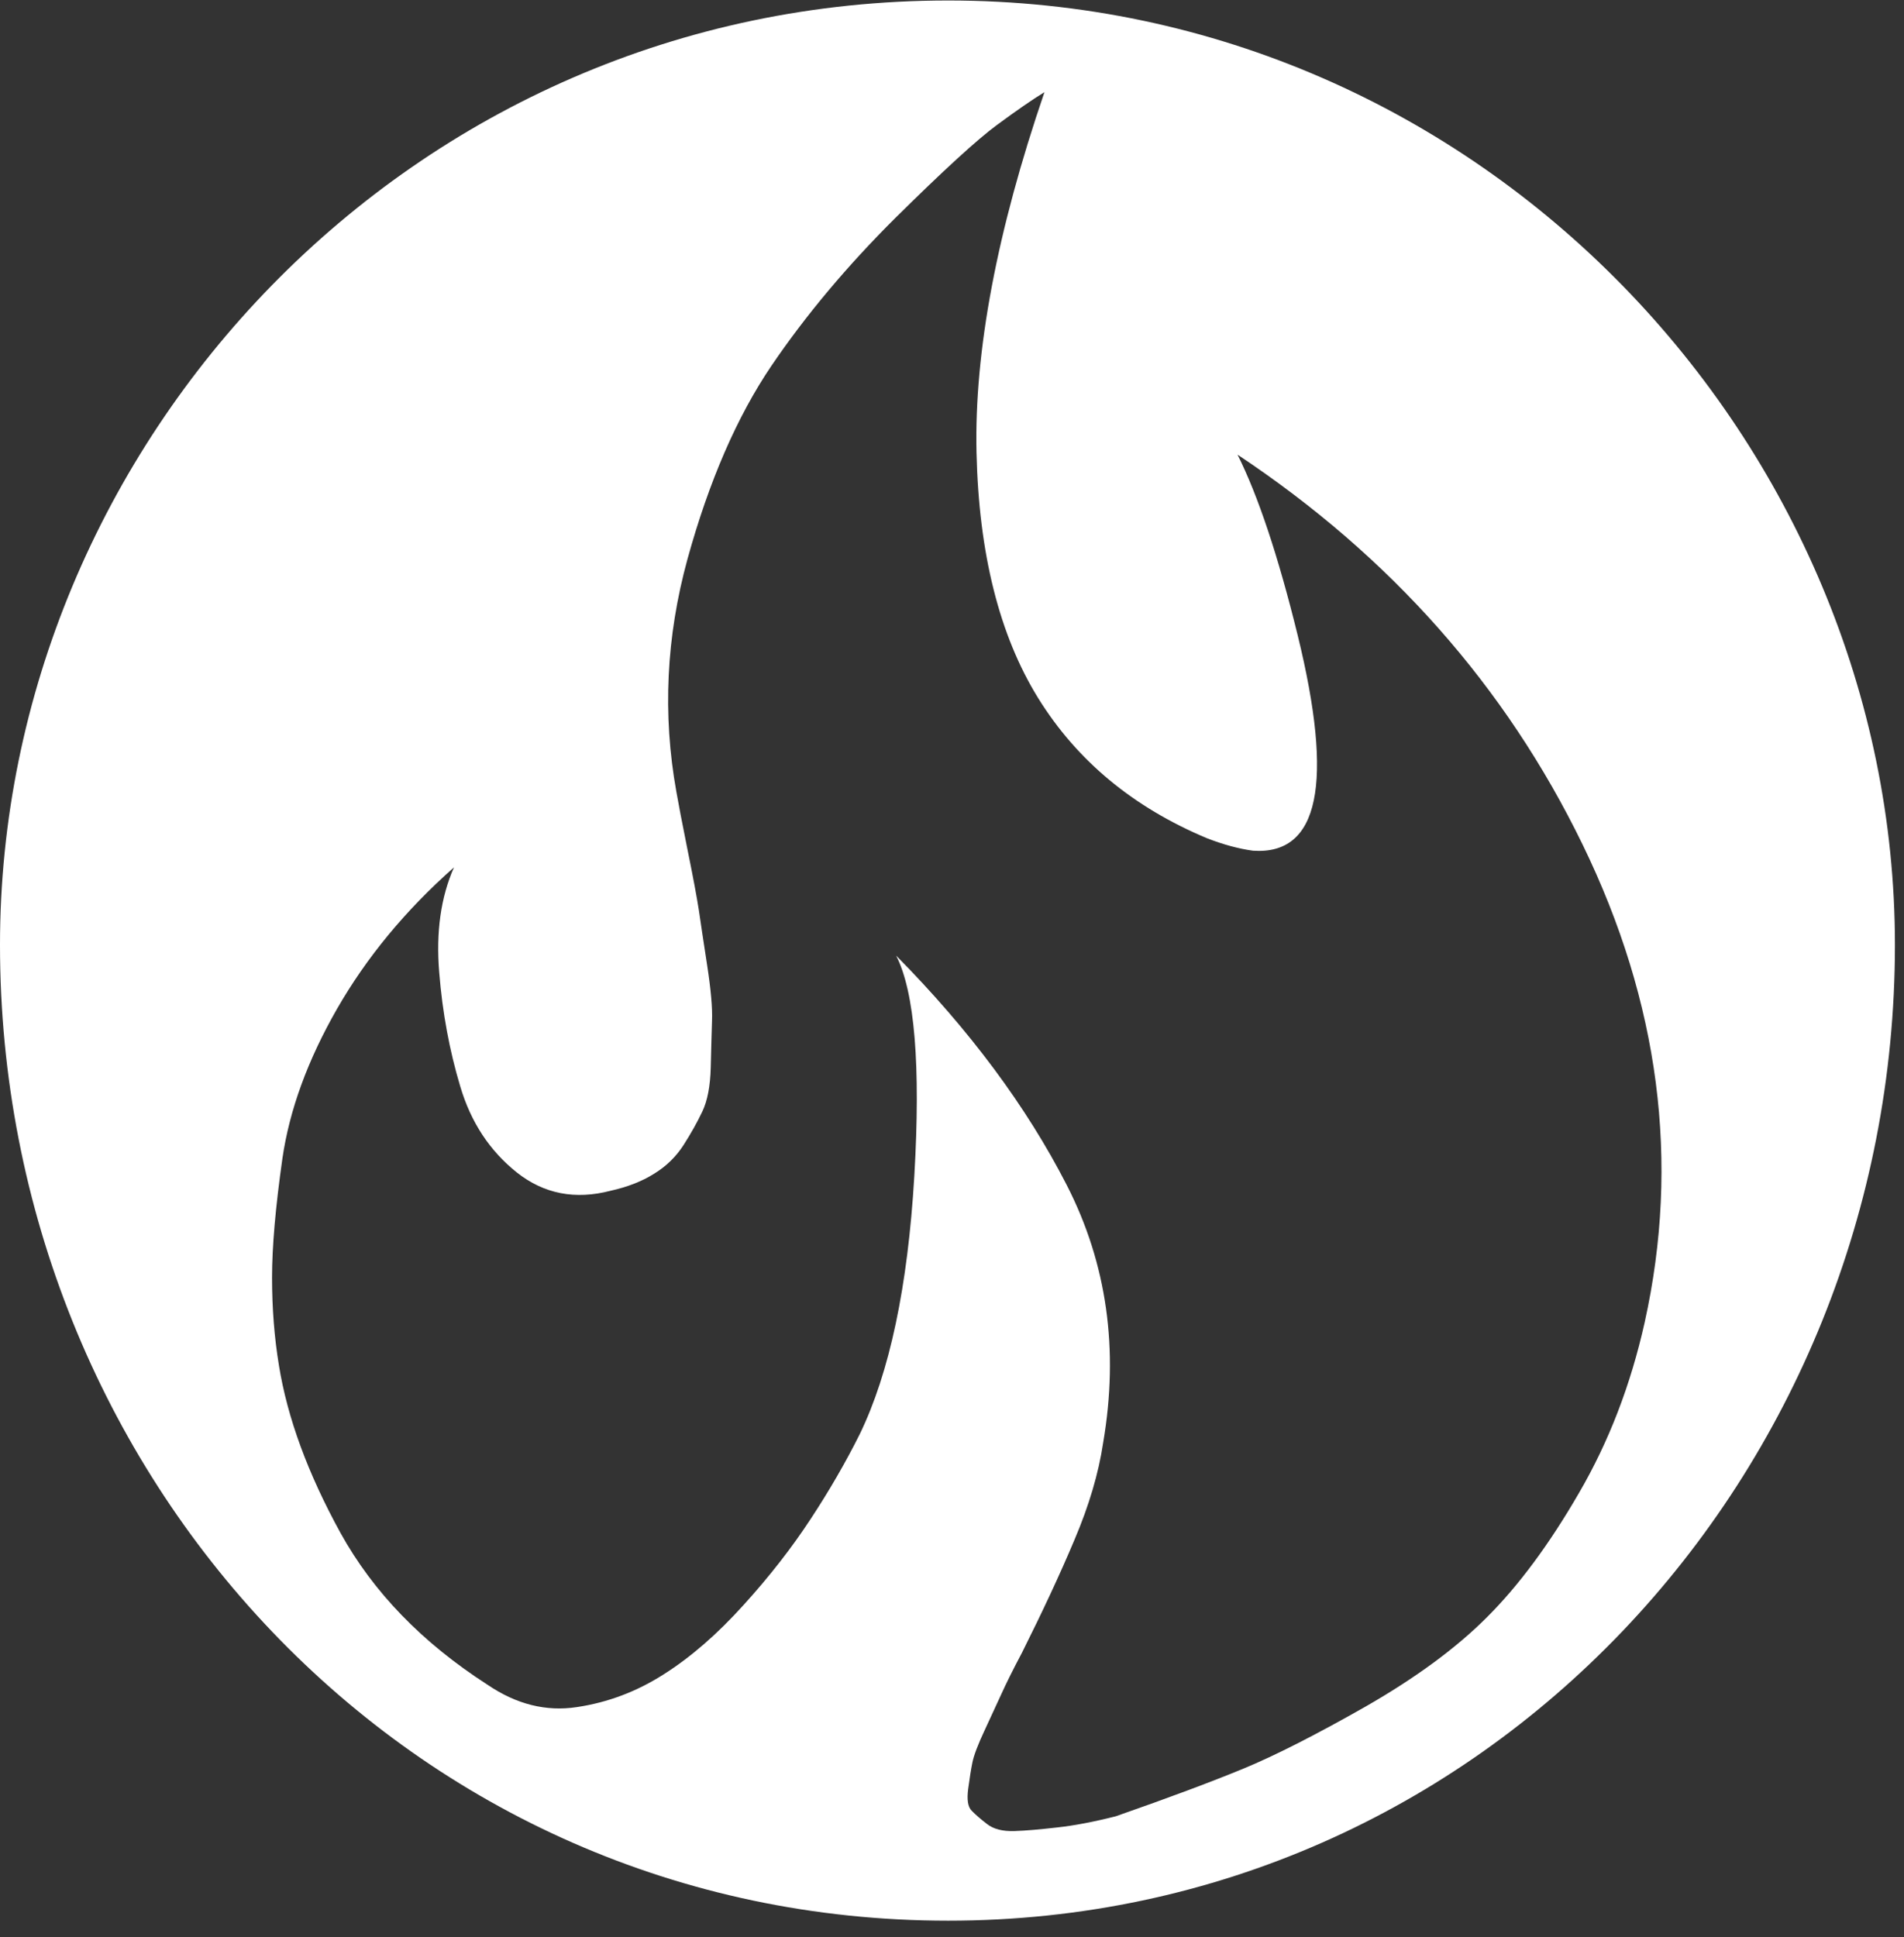 <?xml version="1.0" encoding="UTF-8" standalone="no"?>
<!-- Created with Inkscape (http://www.inkscape.org/) -->

<svg
   version="1.1"
   id="svg2"
   width="77.333"
   height="78.667"
   viewBox="0 0 77.333 78.667"
   sodipodi:docname="white_icon_transparent_background.eps"
   xmlns:inkscape="http://www.inkscape.org/namespaces/inkscape"
   xmlns:sodipodi="http://sodipodi.sourceforge.net/DTD/sodipodi-0.dtd"
   xmlns="http://www.w3.org/2000/svg"
   xmlns:svg="http://www.w3.org/2000/svg">
  <rect x="0" y="0" width="77.333" height="78.667" fill="#333333" stroke="none"/>
  <defs
     id="defs6" />
  <sodipodi:namedview
     id="namedview4"
     pagecolor="#ffffff"
     bordercolor="#000000"
     borderopacity="0.25"
     inkscape:showpageshadow="2"
     inkscape:pageopacity="0.0"
     inkscape:pagecheckerboard="0"
     inkscape:deskcolor="#d1d1d1" />
  <g
     id="g8"
     inkscape:groupmode="layer"
     inkscape:label="ink_ext_XXXXXX"
     transform="matrix(1.333,0,0,-1.333,0,78.667)">
    <g
       id="g10"
       transform="scale(0.1)">
      <path
         d="M 0,302.301 C 0,454.77 124.84,590 288.91,590 452.148,590 577.379,454.34 577.379,302.301 577.379,141.051 452.148,5 288.91,5 124.84,5 0,140.66 0,302.301 Z M 235.078,478.75 c -10.508,-15.512 -19.027,-35.121 -25.59,-58.871 -6.519,-23.75 -7.648,-47.379 -3.398,-70.969 0.59,-3.398 1.719,-9.301 3.398,-17.66 1.723,-8.441 2.852,-14.531 3.442,-18.359 0.55,-3.832 1.41,-9.45 2.539,-16.84 1.133,-7.379 1.64,-13 1.48,-16.832 -0.109,-3.867 -0.269,-8.629 -0.39,-14.297 -0.149,-5.703 -1.008,-10.152 -2.579,-13.442 -1.558,-3.281 -3.468,-6.679 -5.742,-10.23 -2.297,-3.551 -5.269,-6.449 -8.976,-8.711 -3.672,-2.309 -8.09,-4.019 -13.211,-5.16 -10.781,-2.809 -20.313,-0.969 -28.551,5.551 -8.238,6.558 -14.02,15.269 -17.27,26.25 -3.281,10.941 -5.429,22.5 -6.402,34.73 -1.019,12.219 0.473,22.891 4.492,31.988 -14.8,-13.089 -26.64,-27.457 -35.621,-43.089 -8.949,-15.618 -14.5,-30.821 -16.648,-45.579 -2.102,-14.808 -3.16,-26.878 -3.16,-36.289 0,-9.382 0.699,-18.32 2.109,-26.839 2.578,-15.942 8.828,-32.93 18.75,-50.981 9.961,-18 24.879,-33.43 44.801,-46.242 8.789,-5.981 17.898,-8.25 27.269,-6.801 9.379,1.402 18.2,4.723 26.45,10 8.242,5.231 16.32,12.262 24.289,21.094 7.972,8.789 14.769,17.539 20.472,26.25 5.699,8.668 10.668,17.269 14.918,25.777 9.102,18.75 14.653,44.961 16.641,78.68 1.961,33.672 0.121,56.051 -5.539,67.141 22.461,-22.731 39.758,-46.051 51.988,-69.918 12.231,-23.872 15.941,-50.082 11.09,-78.481 -1.399,-9.371 -4.328,-19.211 -8.75,-29.601 -4.367,-10.399 -9.719,-21.84 -15.969,-34.34 -2.859,-5.391 -4.89,-9.531 -6.18,-12.379 -1.281,-2.82 -3,-6.531 -5.109,-11.062 -2.152,-4.566 -3.402,-7.887 -3.832,-10.039 -0.43,-2.109 -0.859,-4.801 -1.289,-8.078 -0.43,-3.281 -0.078,-5.473 1.051,-6.602 1.14,-1.18 2.699,-2.539 4.687,-4.07 1.992,-1.559 4.774,-2.258 8.321,-2.148 3.562,0.121 7.89,0.508 13.011,1.098 5.121,0.551 11.09,1.68 17.891,3.402 16.211,5.66 29.141,10.5 38.828,14.488 9.652,3.98 22.109,10.312 37.301,18.941 15.199,8.719 27.582,17.781 37.07,27.309 9.539,9.531 18.871,22.07 27.93,37.731 9.109,15.628 15.789,32.968 20.039,52.031 10.82,48.871 4.492,97.429 -18.938,145.59 -23.441,48.199 -58.519,87.769 -105.121,118.75 6.25,-12.5 12.379,-30.821 18.321,-55 11.089,-45.192 6.558,-67.071 -13.629,-65.661 -4.262,0.579 -8.953,1.829 -14.063,3.821 -22.469,9.418 -39.578,23.64 -51.371,42.66 -11.797,19.059 -18.09,43.988 -18.789,74.84 -0.699,30.82 6.211,67.429 20.699,109.769 -3.707,-2.269 -8.508,-5.59 -14.488,-10 -5.98,-4.41 -16.289,-13.832 -30.941,-28.32 -14.61,-14.531 -27.219,-29.531 -37.731,-45 z"
         style="fill:#ffffff;fill-opacity:1;fill-rule:nonzero;stroke:none"
         id="path12" />
    </g>
  </g>
</svg>
